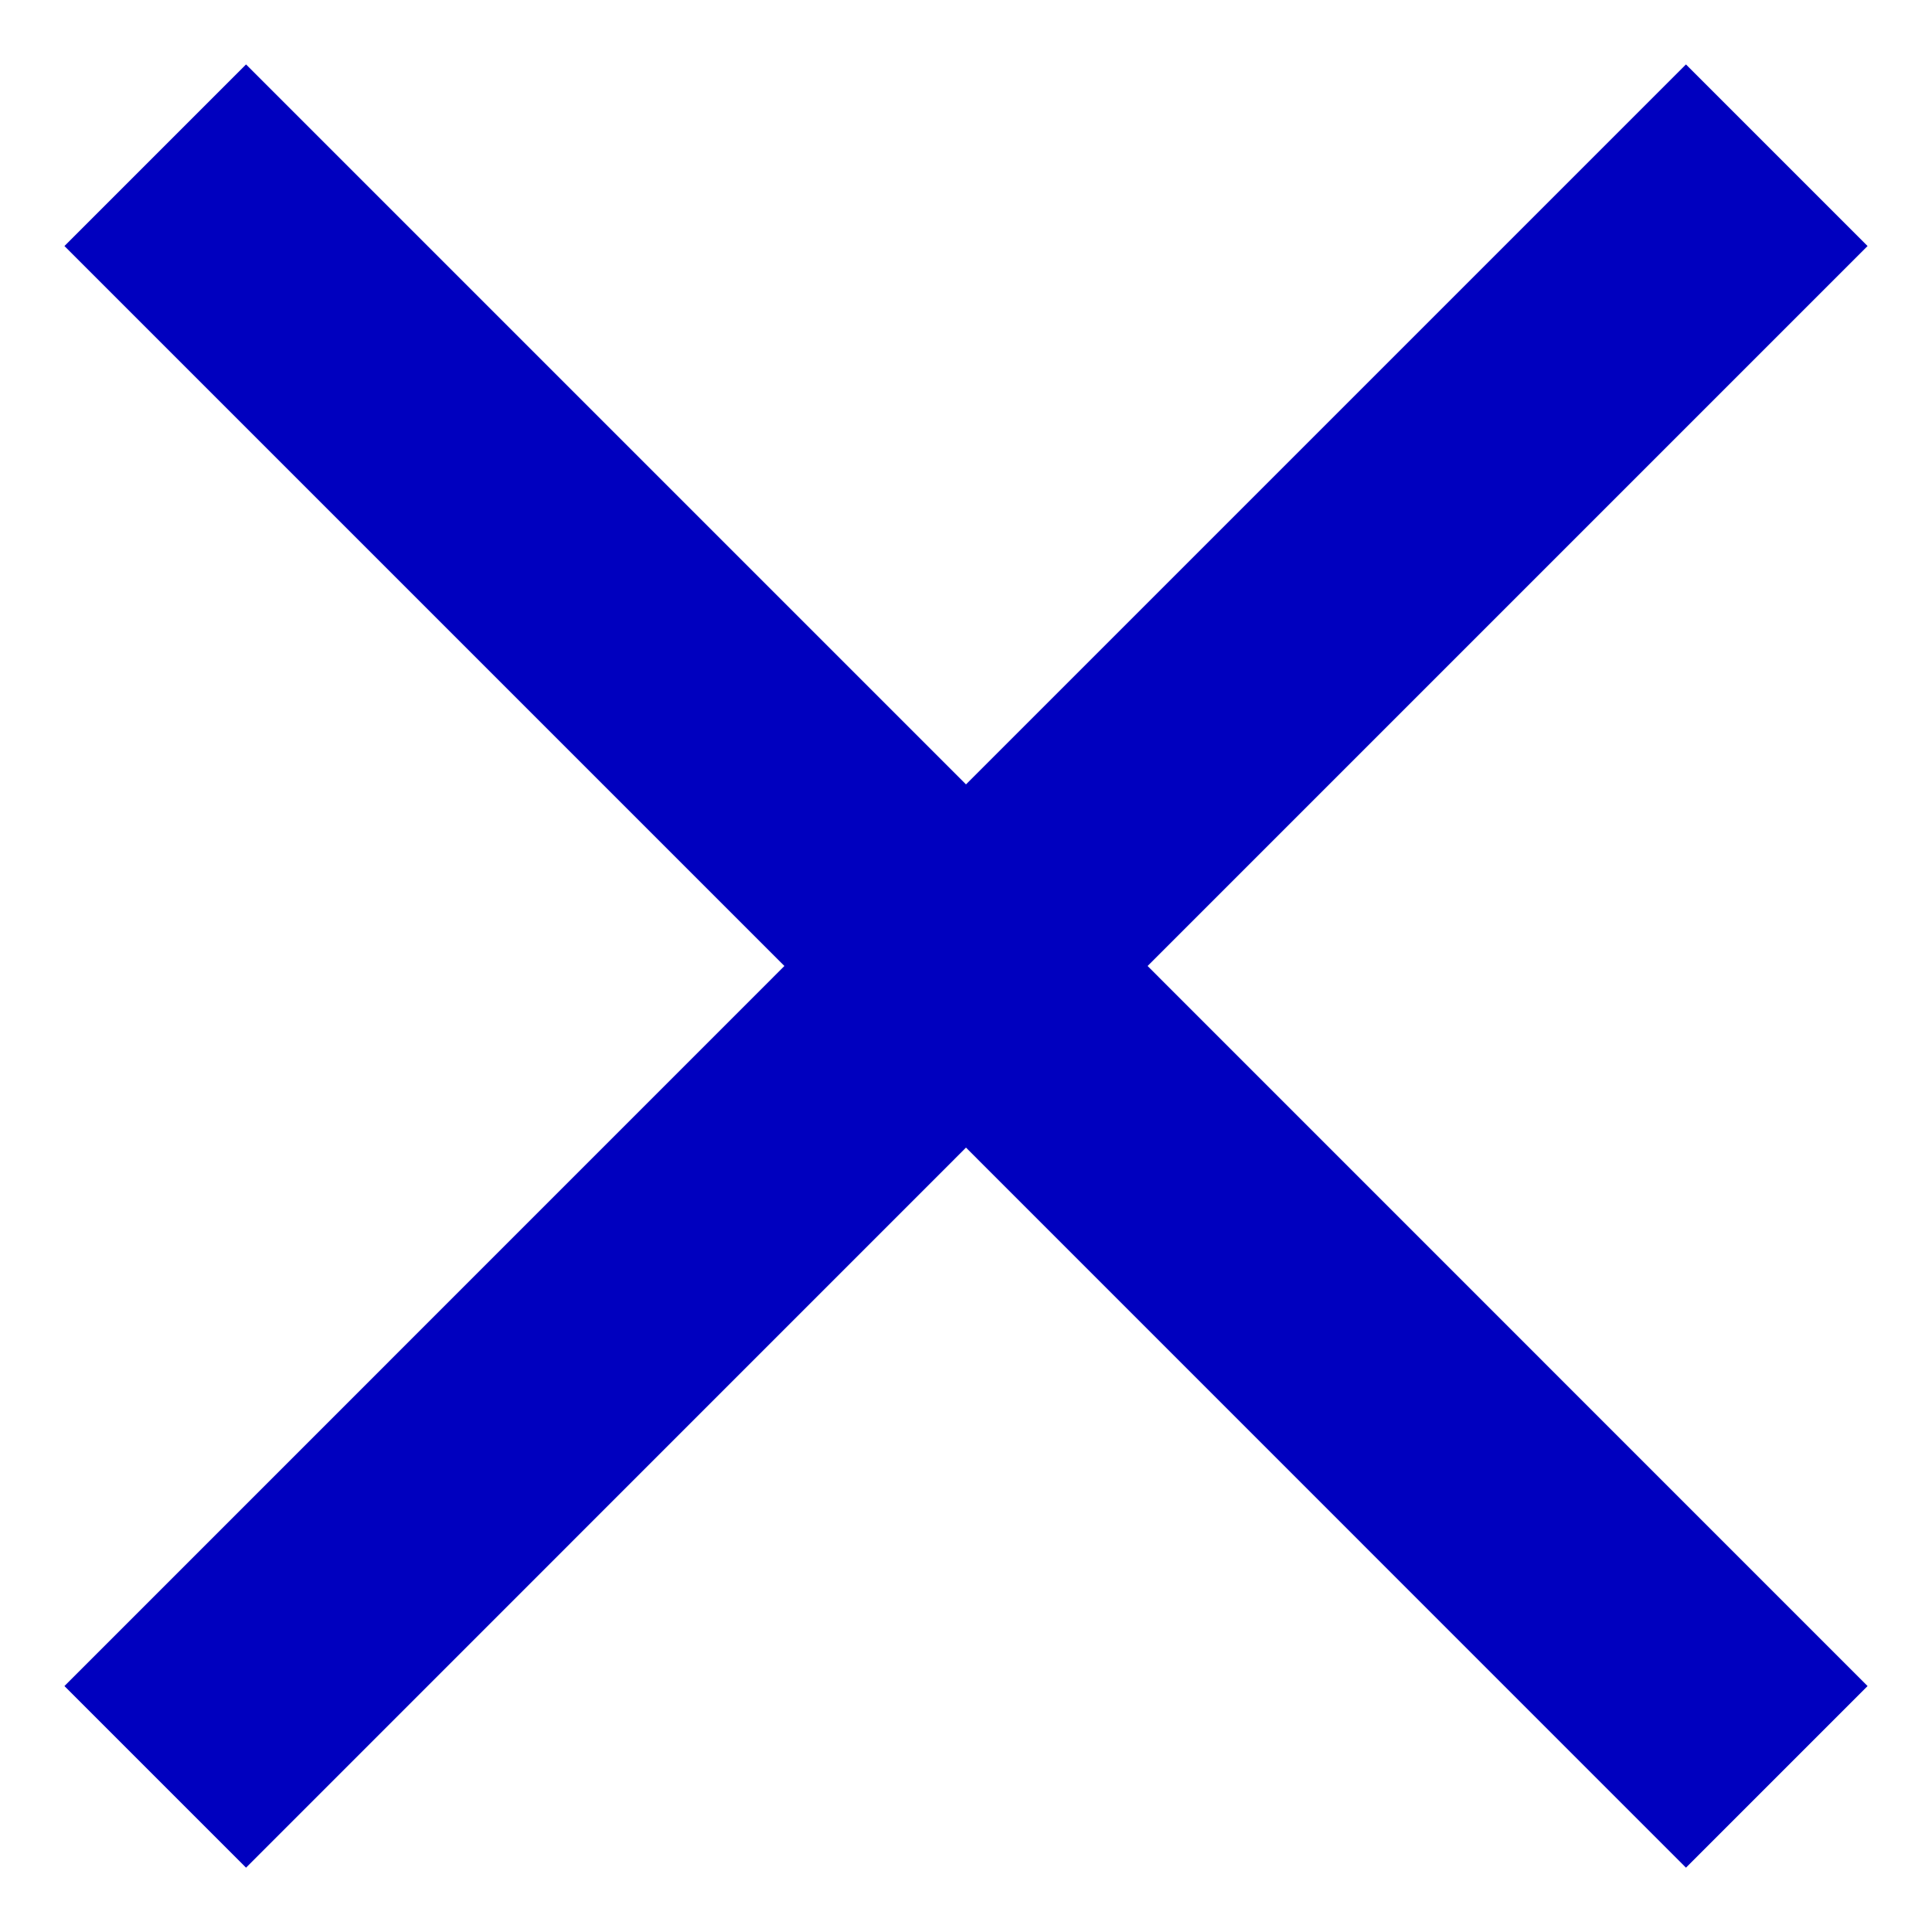 <svg width="20" height="20" viewBox="0 0 20 20" fill="none" xmlns="http://www.w3.org/2000/svg">
<path d="M19.333 2.547L17.453 0.667L10 8.12L2.547 0.667L0.667 2.547L8.12 10L0.667 17.454L2.547 19.334L10 11.88L17.453 19.334L19.333 17.454L11.88 10L19.333 2.547Z" fill="#0000BF"/>
</svg>
